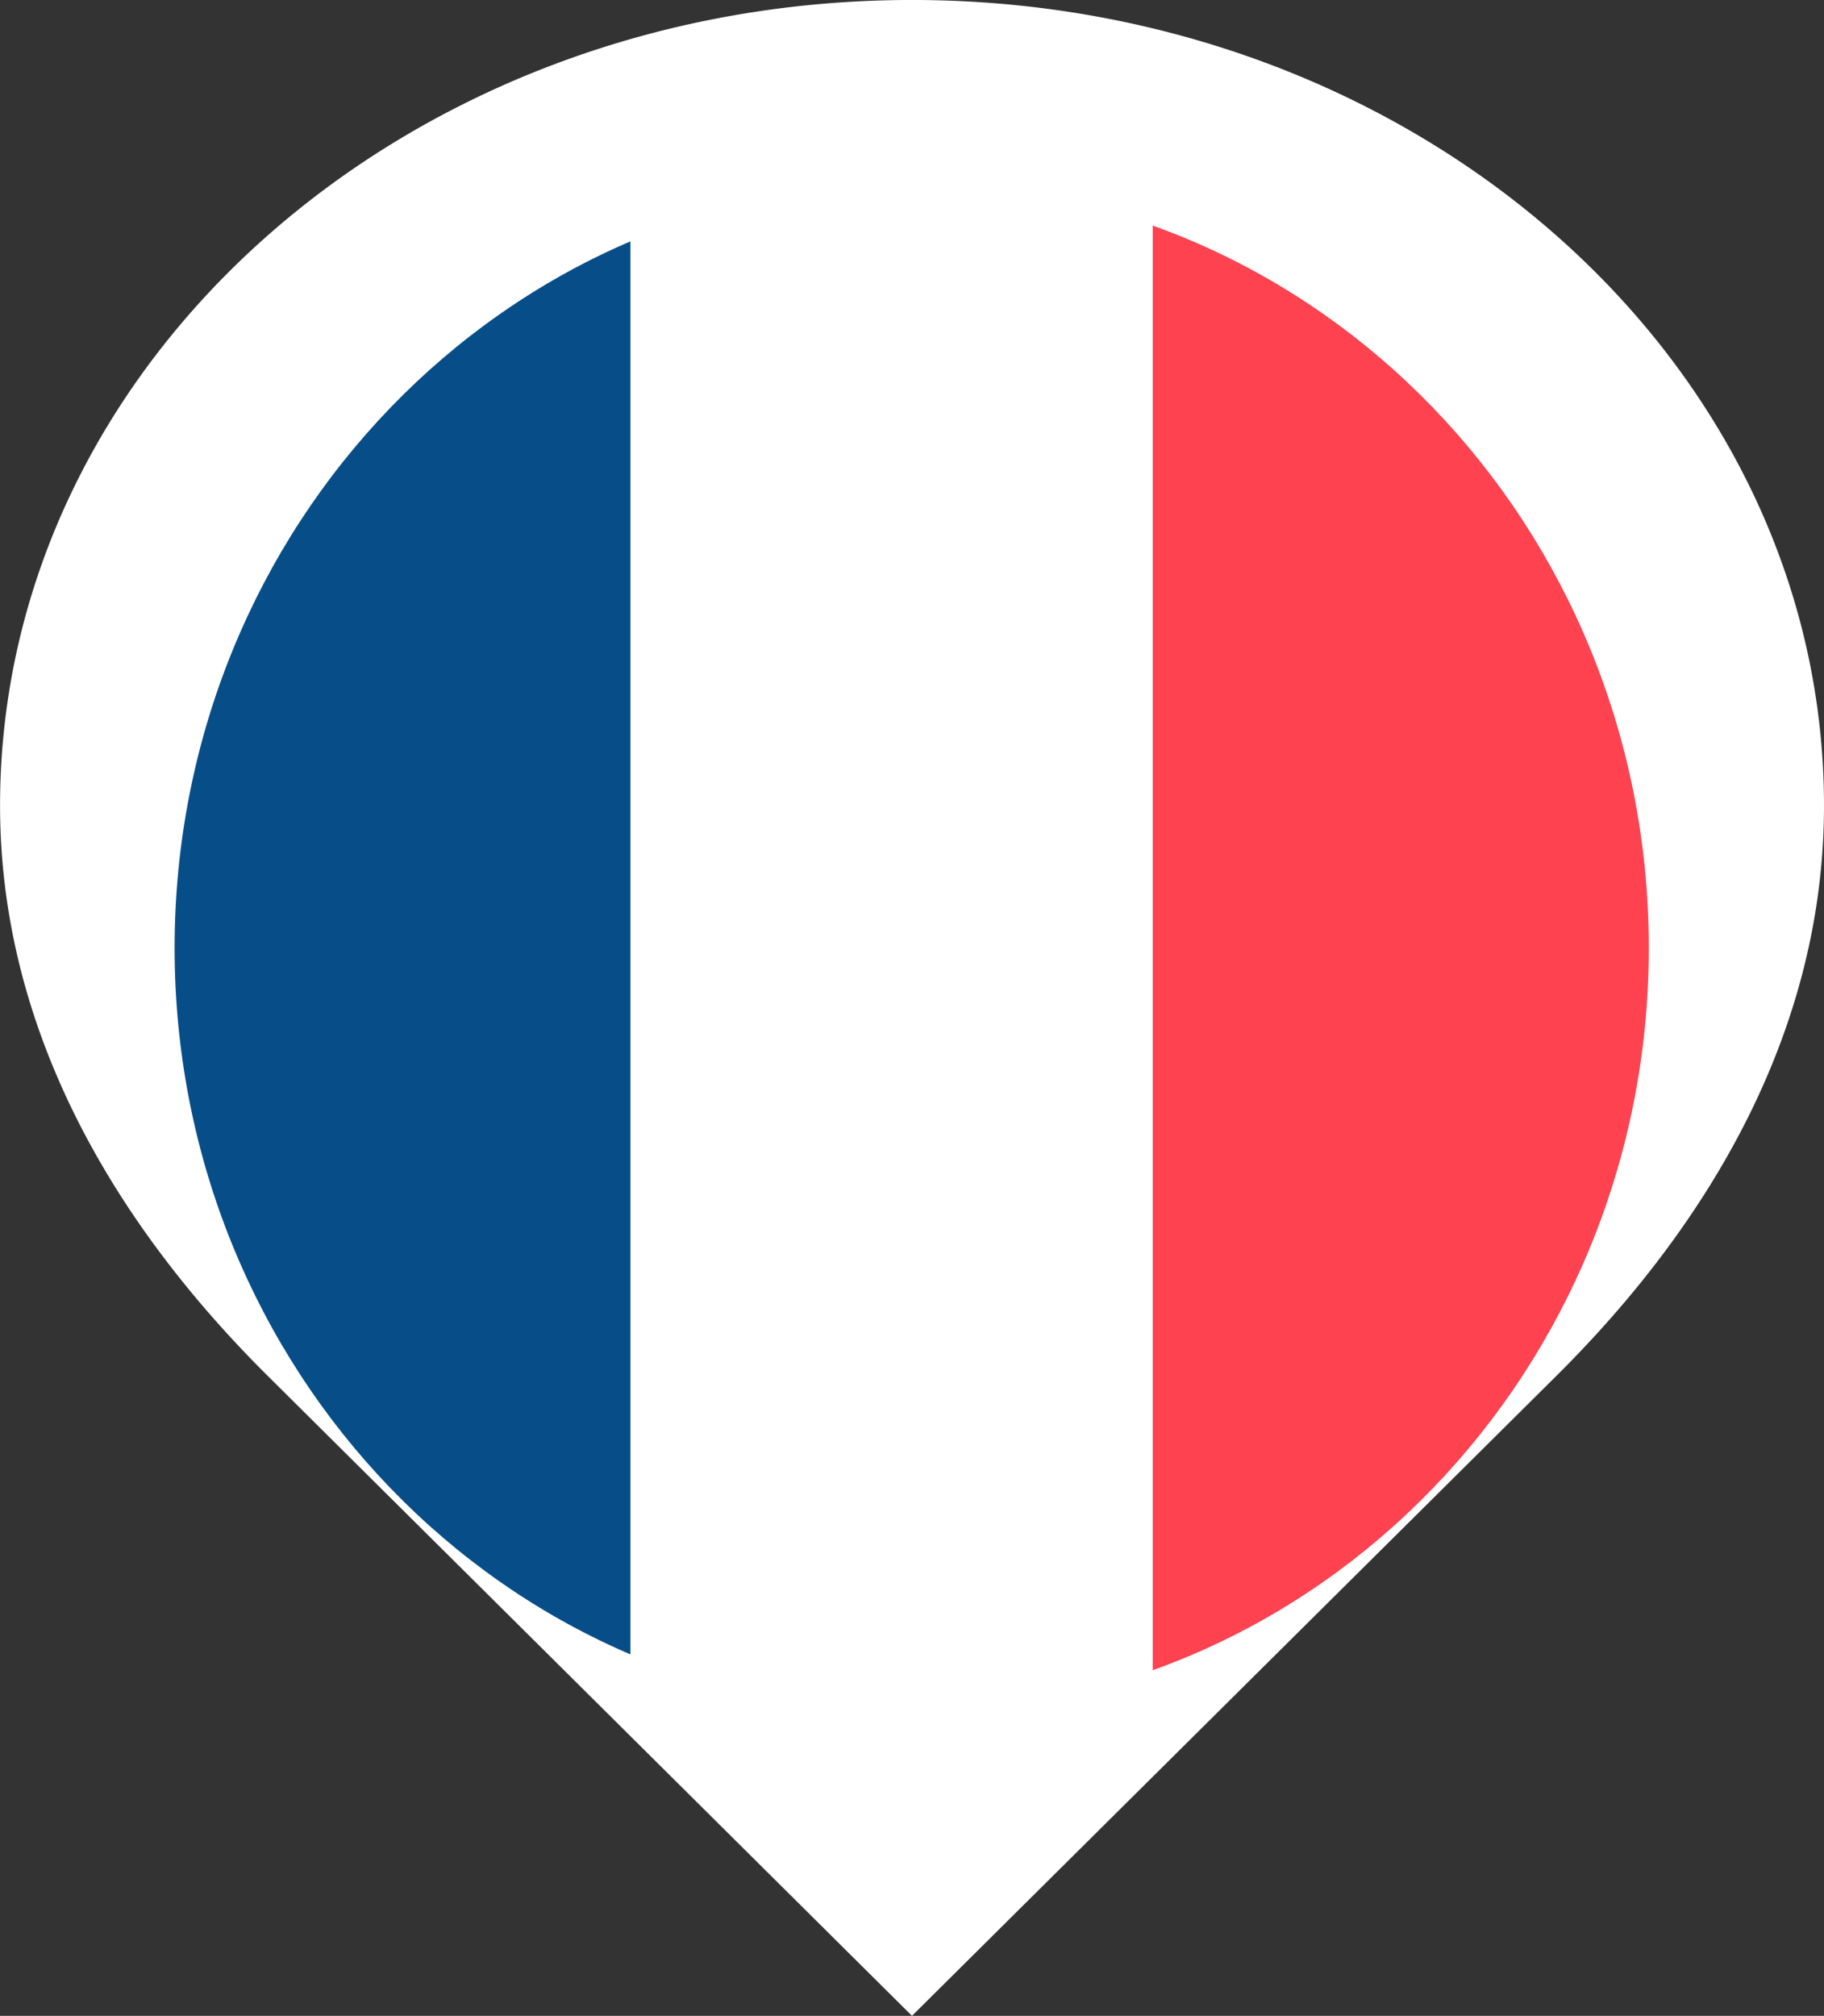 <svg xmlns="http://www.w3.org/2000/svg" xmlns:xlink="http://www.w3.org/1999/xlink" width="89.129" height="98.463" viewBox="0 0 89.129 98.463">
  <rect x="0" y="0" width="89.129" height="98.463" fill="#333333" stroke="none"/>
  <defs>
    <clipPath id="clip-path">
      <path id="Tracé_649" data-name="Tracé 649" d="M0,52.822H89.129V-45.641H0Z" transform="translate(0 45.641)" fill="none"/>
    </clipPath>
    <clipPath id="clip-path-2">
      <path id="Tracé_652" data-name="Tracé 652" d="M3.37-4.771C3.37,15.842,19.5,32.55,39.388,32.55h0c19.891,0,36.018-16.709,36.018-37.321h0c0-20.613-16.127-37.324-36.018-37.324h0C19.5-42.1,3.37-25.384,3.37-4.771" transform="translate(-3.37 42.095)" fill="none"/>
    </clipPath>
  </defs>
  <g id="Groupe_417" data-name="Groupe 417" transform="translate(0 45.641)">
    <g id="Groupe_415" data-name="Groupe 415" transform="translate(0 -45.641)" clip-path="url(#clip-path)">
      <g id="Groupe_413" data-name="Groupe 413" transform="translate(0 -0.001)">
        <path id="Tracé_647" data-name="Tracé 647" d="M26.961,0C2.349,0-17.6,17.617-17.6,39.35c0,10.867,5.473,20.3,13.053,27.828L26.961,98.463,58.473,67.18c7.58-7.529,13.053-16.959,13.053-27.828C71.526,17.617,51.571,0,26.961,0M53.923,63.158a40.576,40.576,0,0,1-26.962,9.863A40.557,40.557,0,0,1,0,63.158C-7.2,56.8-11.17,48.344-11.17,39.35c0-18.564,17.106-33.667,38.132-33.667s38.132,15.1,38.132,33.667c0,8.994-3.97,17.451-11.17,23.808" transform="translate(17.603)" fill="#fff"/>
      </g>
      <g id="Groupe_414" data-name="Groupe 414" transform="translate(6.152 5.551)">
        <path id="Tracé_648" data-name="Tracé 648" d="M24.17,38.325c21.205,0,38.4-15.179,38.4-33.9s-17.192-33.9-38.4-33.9-38.4,15.179-38.4,33.9,17.192,33.9,38.4,33.9" transform="translate(14.227 29.484)" fill="#fff"/>
      </g>
    </g>
    <g id="Groupe_416" data-name="Groupe 416" transform="translate(8.532 -36.664)" clip-path="url(#clip-path-2)">
      <path id="Tracé_650" data-name="Tracé 650" d="M1.457,33.293H28.571V-42.58H1.457Z" transform="translate(-6.3 41.352)" fill="#074e89"/>
      <path id="Tracé_651" data-name="Tracé 651" d="M22.249,33.293H49.363V-42.58H22.249Z" transform="translate(25.546 41.352)" fill="#ff4250"/>
    </g>
  </g>
</svg>
